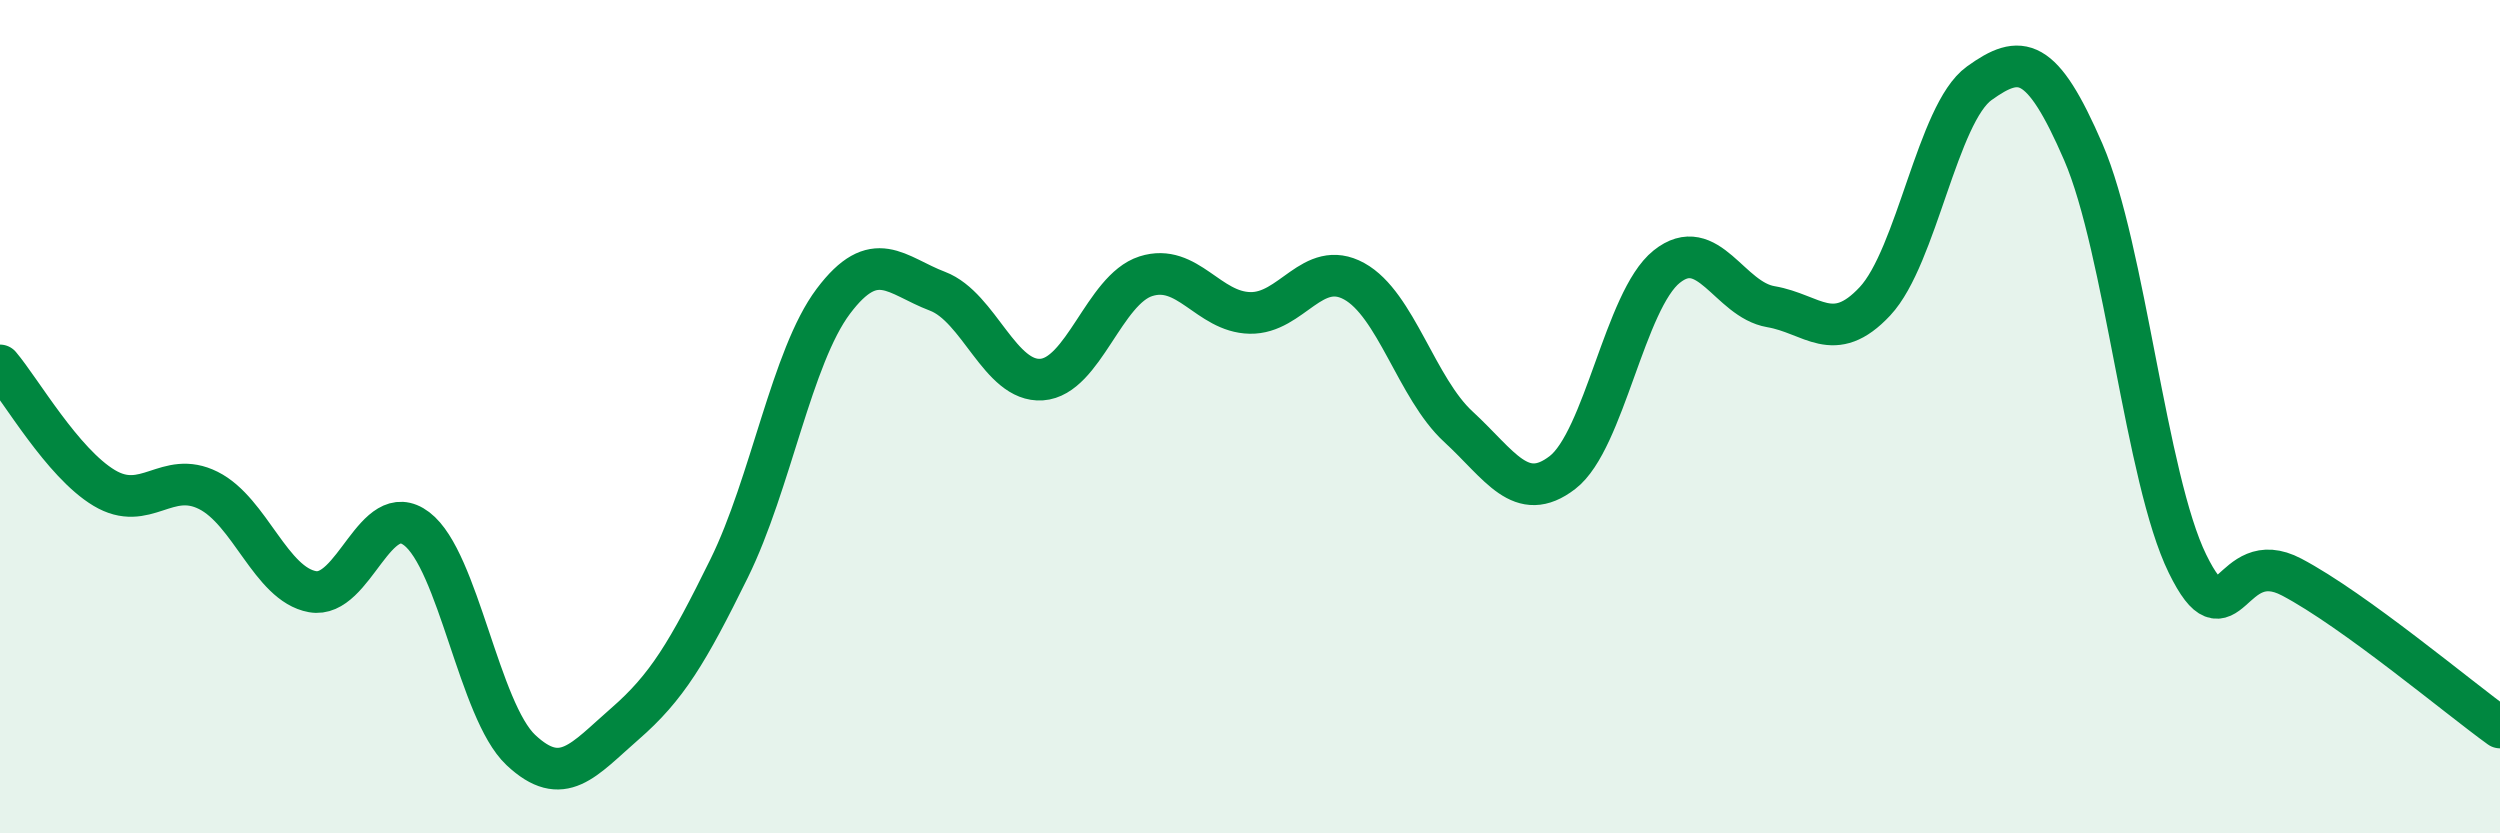
    <svg width="60" height="20" viewBox="0 0 60 20" xmlns="http://www.w3.org/2000/svg">
      <path
        d="M 0,8.77 C 0.5,9.36 1.5,11.11 2.5,11.71 C 3.5,12.31 4,11.27 5,11.77 C 6,12.27 6.5,14.02 7.5,14.2 C 8.5,14.38 9,11.93 10,12.69 C 11,13.45 11.5,17.06 12.5,18 C 13.5,18.94 14,18.24 15,17.37 C 16,16.5 16.5,15.67 17.5,13.64 C 18.5,11.61 19,8.56 20,7.23 C 21,5.9 21.5,6.61 22.5,6.99 C 23.5,7.37 24,9.18 25,9.11 C 26,9.04 26.5,6.95 27.5,6.63 C 28.5,6.31 29,7.49 30,7.51 C 31,7.53 31.5,6.2 32.5,6.75 C 33.5,7.3 34,9.32 35,10.24 C 36,11.16 36.5,12.11 37.5,11.34 C 38.5,10.57 39,7.2 40,6.4 C 41,5.6 41.5,7.19 42.5,7.36 C 43.5,7.53 44,8.3 45,7.23 C 46,6.16 46.5,2.72 47.5,2 C 48.5,1.28 49,1.34 50,3.65 C 51,5.96 51.5,11.49 52.5,13.53 C 53.5,15.57 53.5,13.06 55,13.85 C 56.5,14.64 59,16.74 60,17.46L60 20L0 20Z"
        fill="#008740"
        opacity="0.1"
        stroke-linecap="round"
        stroke-linejoin="round"
      />
      <path
        d="M 0,8.77 C 0.5,9.36 1.5,11.11 2.5,11.71 C 3.5,12.31 4,11.27 5,11.77 C 6,12.27 6.5,14.02 7.5,14.2 C 8.5,14.38 9,11.93 10,12.69 C 11,13.45 11.5,17.06 12.5,18 C 13.5,18.94 14,18.24 15,17.37 C 16,16.5 16.5,15.67 17.5,13.64 C 18.5,11.61 19,8.56 20,7.23 C 21,5.9 21.5,6.61 22.5,6.99 C 23.5,7.37 24,9.18 25,9.11 C 26,9.04 26.5,6.95 27.5,6.63 C 28.5,6.31 29,7.49 30,7.51 C 31,7.53 31.5,6.2 32.5,6.75 C 33.5,7.3 34,9.32 35,10.24 C 36,11.16 36.5,12.11 37.5,11.34 C 38.5,10.57 39,7.2 40,6.4 C 41,5.6 41.5,7.19 42.5,7.36 C 43.5,7.53 44,8.3 45,7.23 C 46,6.16 46.5,2.72 47.5,2 C 48.5,1.28 49,1.34 50,3.65 C 51,5.96 51.5,11.49 52.5,13.53 C 53.5,15.57 53.5,13.06 55,13.85 C 56.5,14.64 59,16.74 60,17.46"
        stroke="#008740"
        stroke-width="1"
        fill="none"
        stroke-linecap="round"
        stroke-linejoin="round"
      />
    </svg>
  